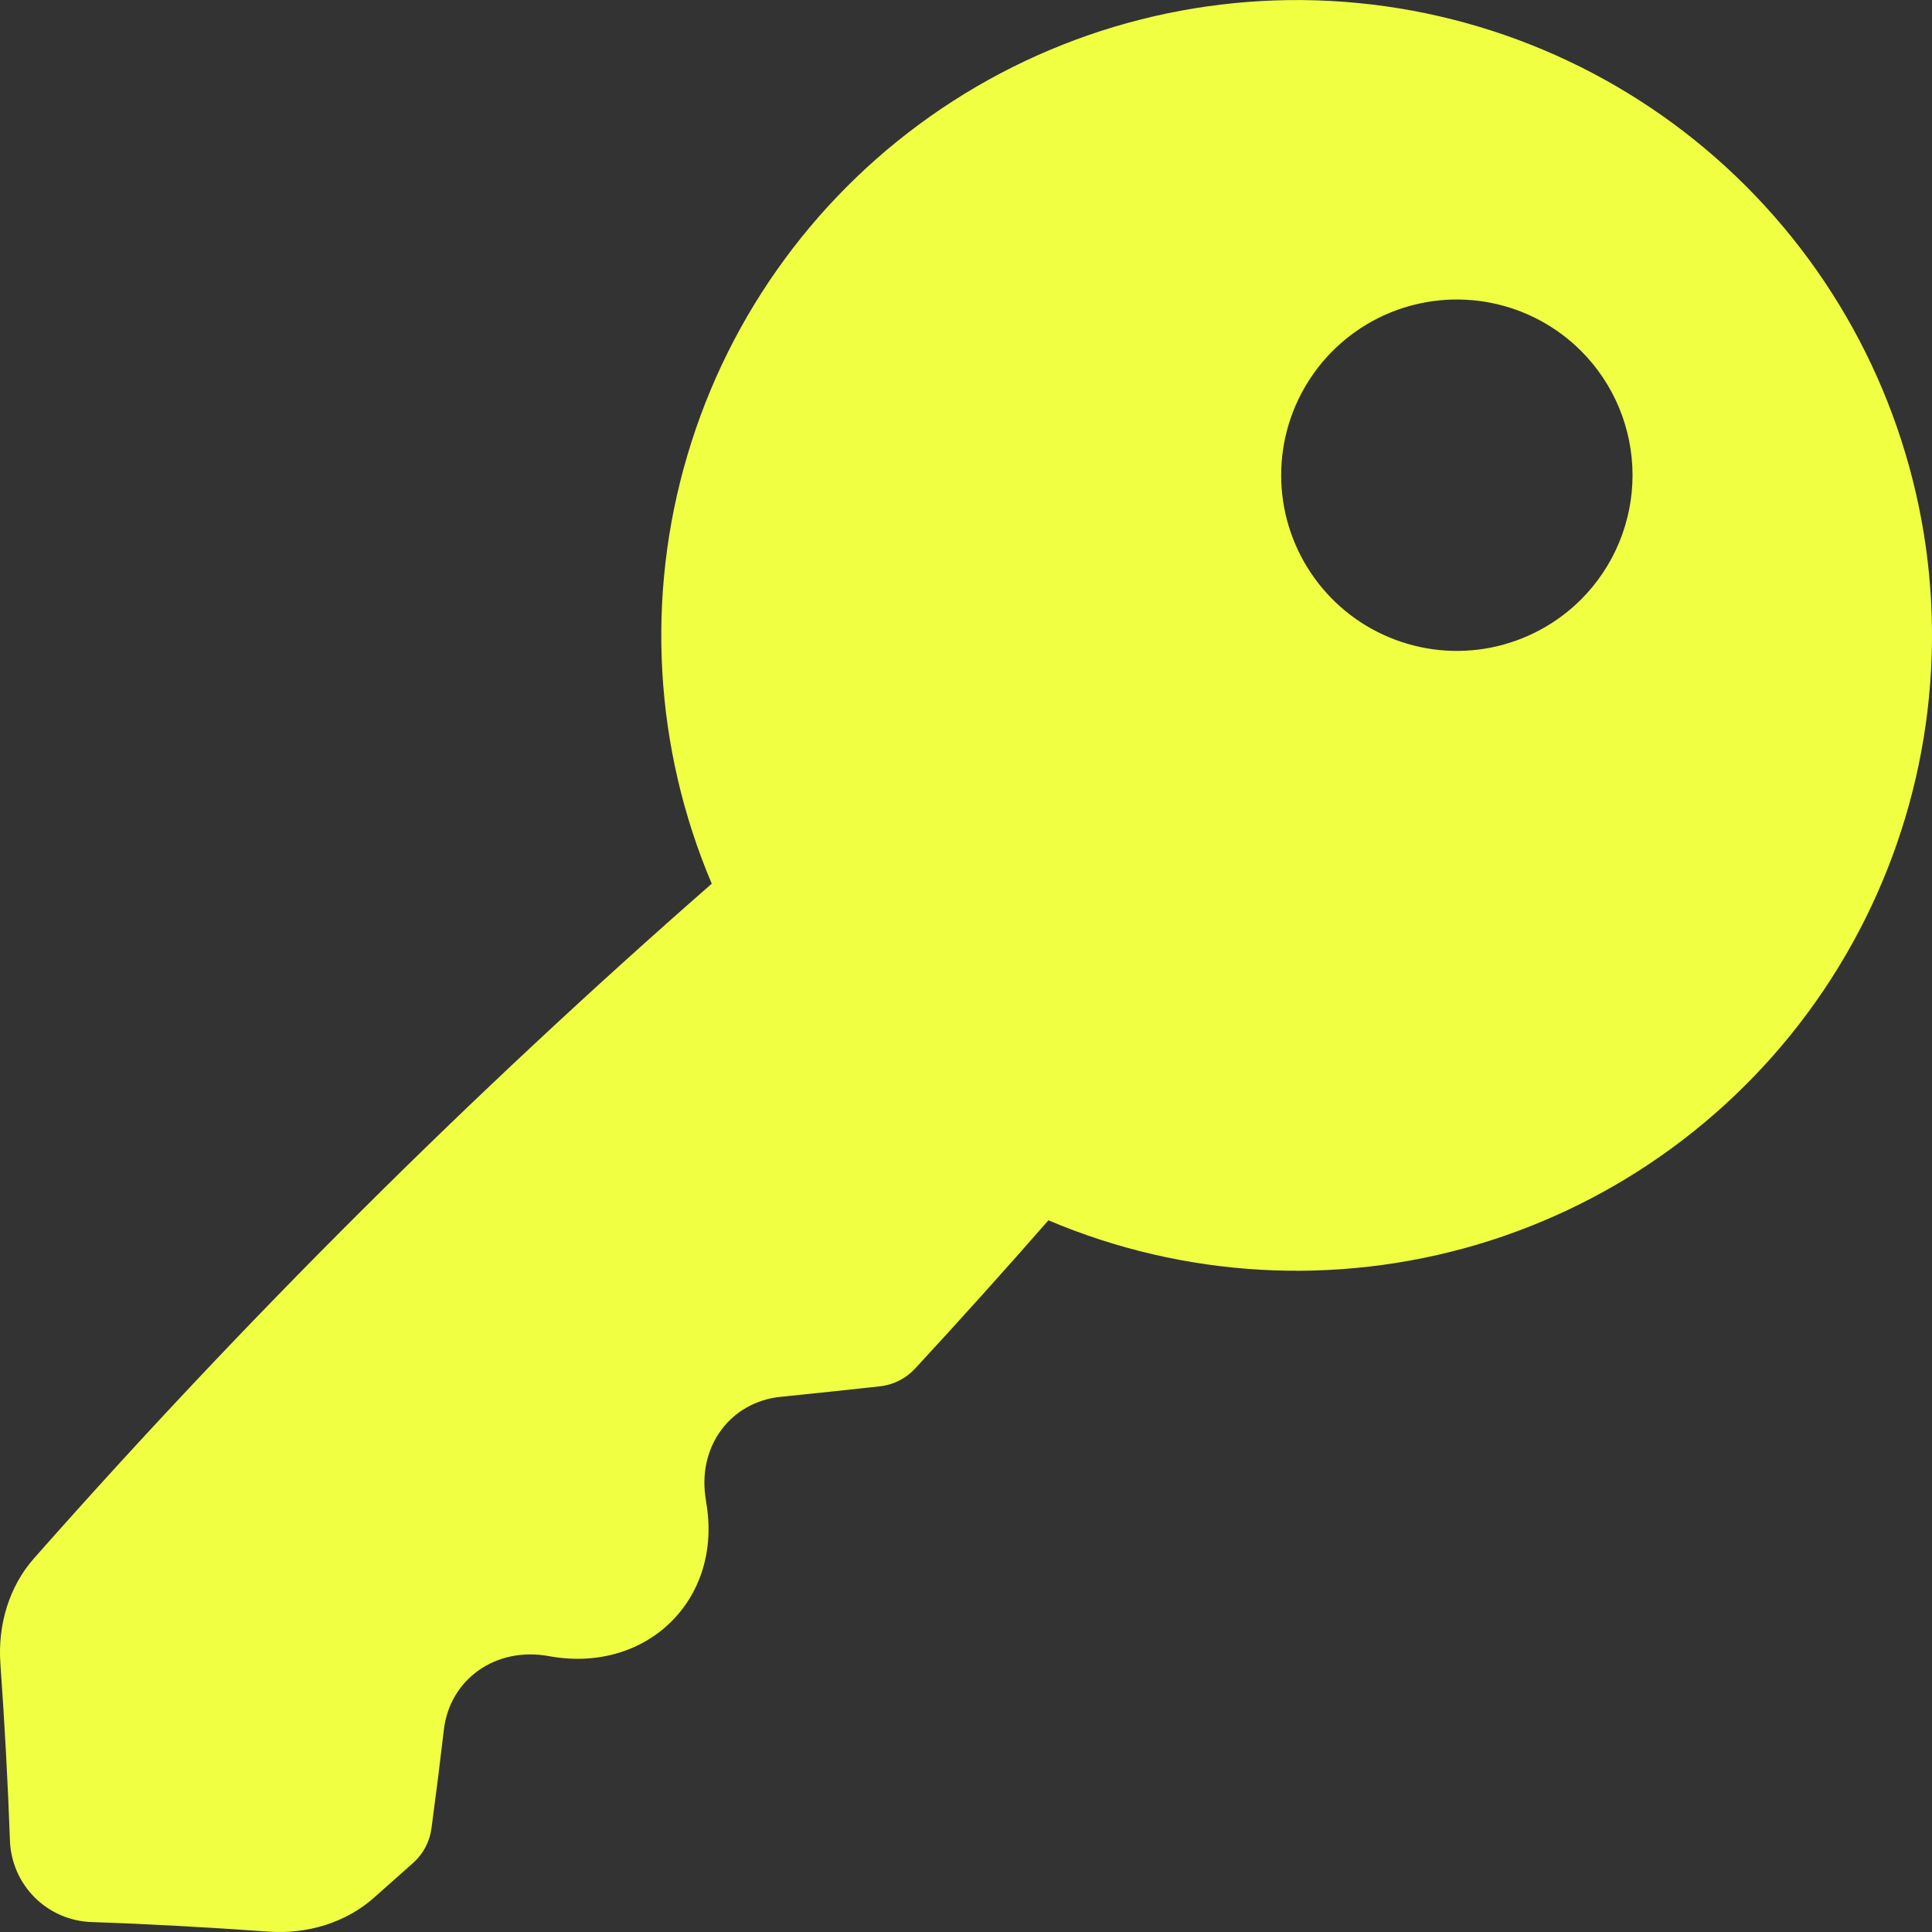 <svg width="30" height="30" viewBox="0 0 30 30" fill="none" xmlns="http://www.w3.org/2000/svg">
<rect x="0" y="0" width="30" height="30" fill="#333333" stroke="none"/>
<g clip-path="url(#clip0_271_1241)">
<path d="M27.11 2.889C25.491 1.27 23.359 0.265 21.08 0.046C18.8 -0.173 16.516 0.407 14.617 1.688C12.719 2.968 11.325 4.869 10.675 7.065C10.024 9.26 10.158 11.614 11.052 13.722C7.323 16.985 3.807 20.485 0.527 24.199C0.146 24.629 -0.037 25.225 0.006 25.832C0.072 26.762 0.122 27.675 0.154 28.57C0.163 28.905 0.3 29.225 0.538 29.463C0.775 29.7 1.095 29.837 1.431 29.846C2.324 29.876 3.238 29.928 4.168 29.994C4.775 30.037 5.371 29.853 5.803 29.471C6.008 29.29 6.213 29.108 6.418 28.925C6.573 28.786 6.673 28.596 6.7 28.39C6.768 27.886 6.832 27.377 6.892 26.863C6.982 26.078 7.694 25.565 8.522 25.716C10.042 25.996 11.237 24.831 10.963 23.314V23.302C10.815 22.475 11.334 21.767 12.129 21.689C12.643 21.637 13.153 21.583 13.66 21.527C13.87 21.505 14.065 21.407 14.208 21.253C14.909 20.494 15.6 19.726 16.28 18.949C18.388 19.843 20.741 19.976 22.937 19.326C25.132 18.675 27.033 17.281 28.314 15.382C29.594 13.484 30.174 11.199 29.955 8.92C29.735 6.641 28.73 4.509 27.11 2.889ZM24.551 9.308C24.169 9.69 23.683 9.949 23.154 10.055C22.625 10.16 22.076 10.106 21.578 9.899C21.079 9.693 20.653 9.343 20.354 8.894C20.054 8.446 19.894 7.918 19.894 7.379C19.894 6.839 20.054 6.312 20.354 5.863C20.653 5.415 21.079 5.065 21.578 4.858C22.076 4.652 22.625 4.598 23.154 4.703C23.683 4.808 24.169 5.068 24.551 5.449C24.804 5.703 25.005 6.003 25.142 6.334C25.279 6.666 25.35 7.02 25.35 7.379C25.35 7.737 25.279 8.092 25.142 8.423C25.005 8.754 24.804 9.055 24.551 9.308Z" fill="#F0FF42"/>
</g>
<defs>
<clipPath id="clip0_271_1241">
<rect width="30" height="30" fill="white"/>
</clipPath>
</defs>
</svg>
